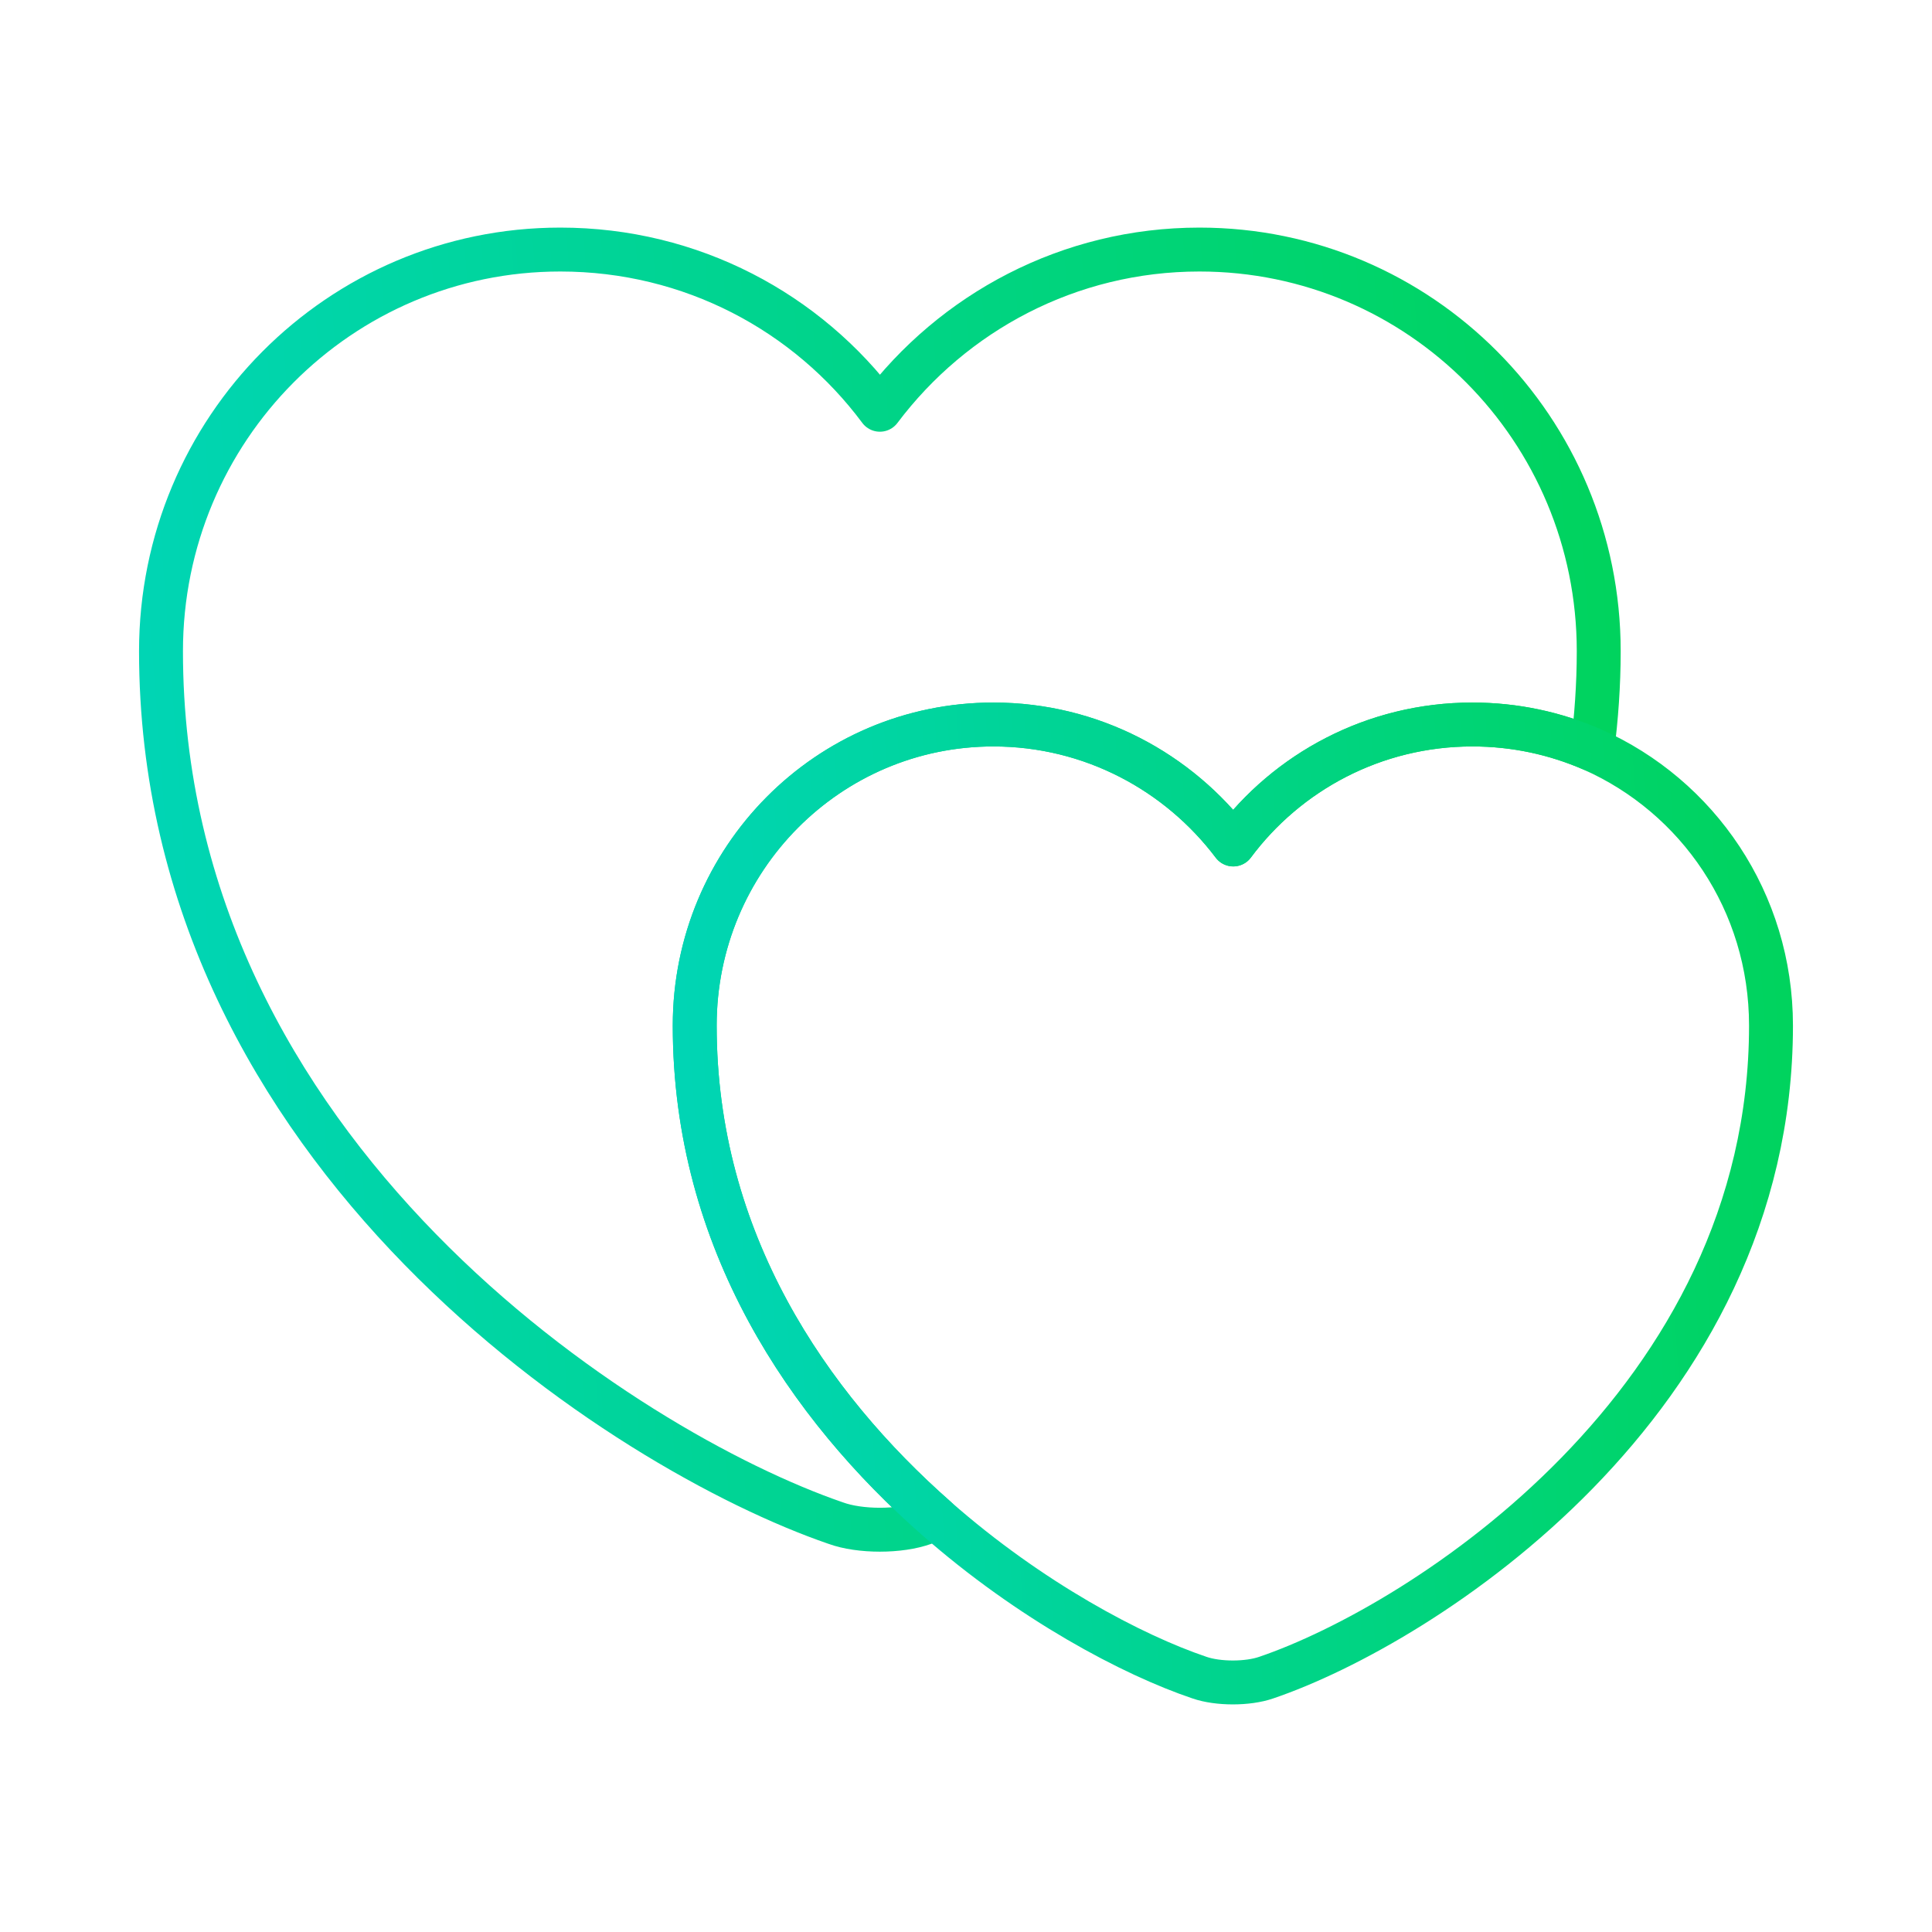 <svg width="66" height="66" viewBox="0 0 66 66" fill="none" xmlns="http://www.w3.org/2000/svg">
<path d="M54.615 22.247C54.615 23.402 54.532 24.53 54.395 25.602C53.13 25.052 51.755 24.75 50.297 24.75C46.943 24.75 43.972 26.372 42.13 28.848C40.26 26.372 37.29 24.75 33.935 24.75C28.297 24.75 23.733 29.343 23.733 35.035C23.733 42.405 27.637 48.042 31.983 51.865C31.845 51.947 31.707 51.975 31.57 52.03C30.745 52.333 29.37 52.333 28.545 52.03C21.422 49.583 5.5 39.462 5.5 22.247C5.5 14.658 11.605 8.525 19.14 8.525C23.622 8.525 27.582 10.67 30.058 13.998C32.56 10.67 36.52 8.525 40.975 8.525C48.51 8.525 54.615 14.658 54.615 22.247Z" stroke="url(#paint0_linear_4164_4541)" stroke-width="1.5" stroke-linecap="round" stroke-linejoin="round"/>
<path d="M60.5 35.035C60.5 47.905 48.592 55.495 43.257 57.31C42.625 57.53 41.607 57.53 40.975 57.31C38.692 56.54 35.2 54.697 31.982 51.865C27.637 48.042 23.732 42.405 23.732 35.035C23.732 29.343 28.297 24.75 33.935 24.75C37.29 24.75 40.26 26.372 42.13 28.848C43.972 26.372 46.942 24.75 50.297 24.75C51.755 24.75 53.13 25.052 54.395 25.602C57.997 27.198 60.5 30.8 60.5 35.035Z" stroke="url(#paint1_linear_4164_4541)" stroke-width="1.5" stroke-linecap="round" stroke-linejoin="round"/>
<defs>
<linearGradient id="paint0_linear_4164_4541" x1="4.207" y1="36.354" x2="65.276" y2="31.809" gradientUnits="userSpaceOnUse">
<stop stop-color="#00D5B7"/>
<stop offset="1" stop-color="#00D34E"/>
</linearGradient>
<linearGradient id="paint1_linear_4164_4541" x1="22.765" y1="45.575" x2="68.481" y2="42.171" gradientUnits="userSpaceOnUse">
<stop stop-color="#00D5B7"/>
<stop offset="1" stop-color="#00D34E"/>
</linearGradient>
</defs>
</svg>
